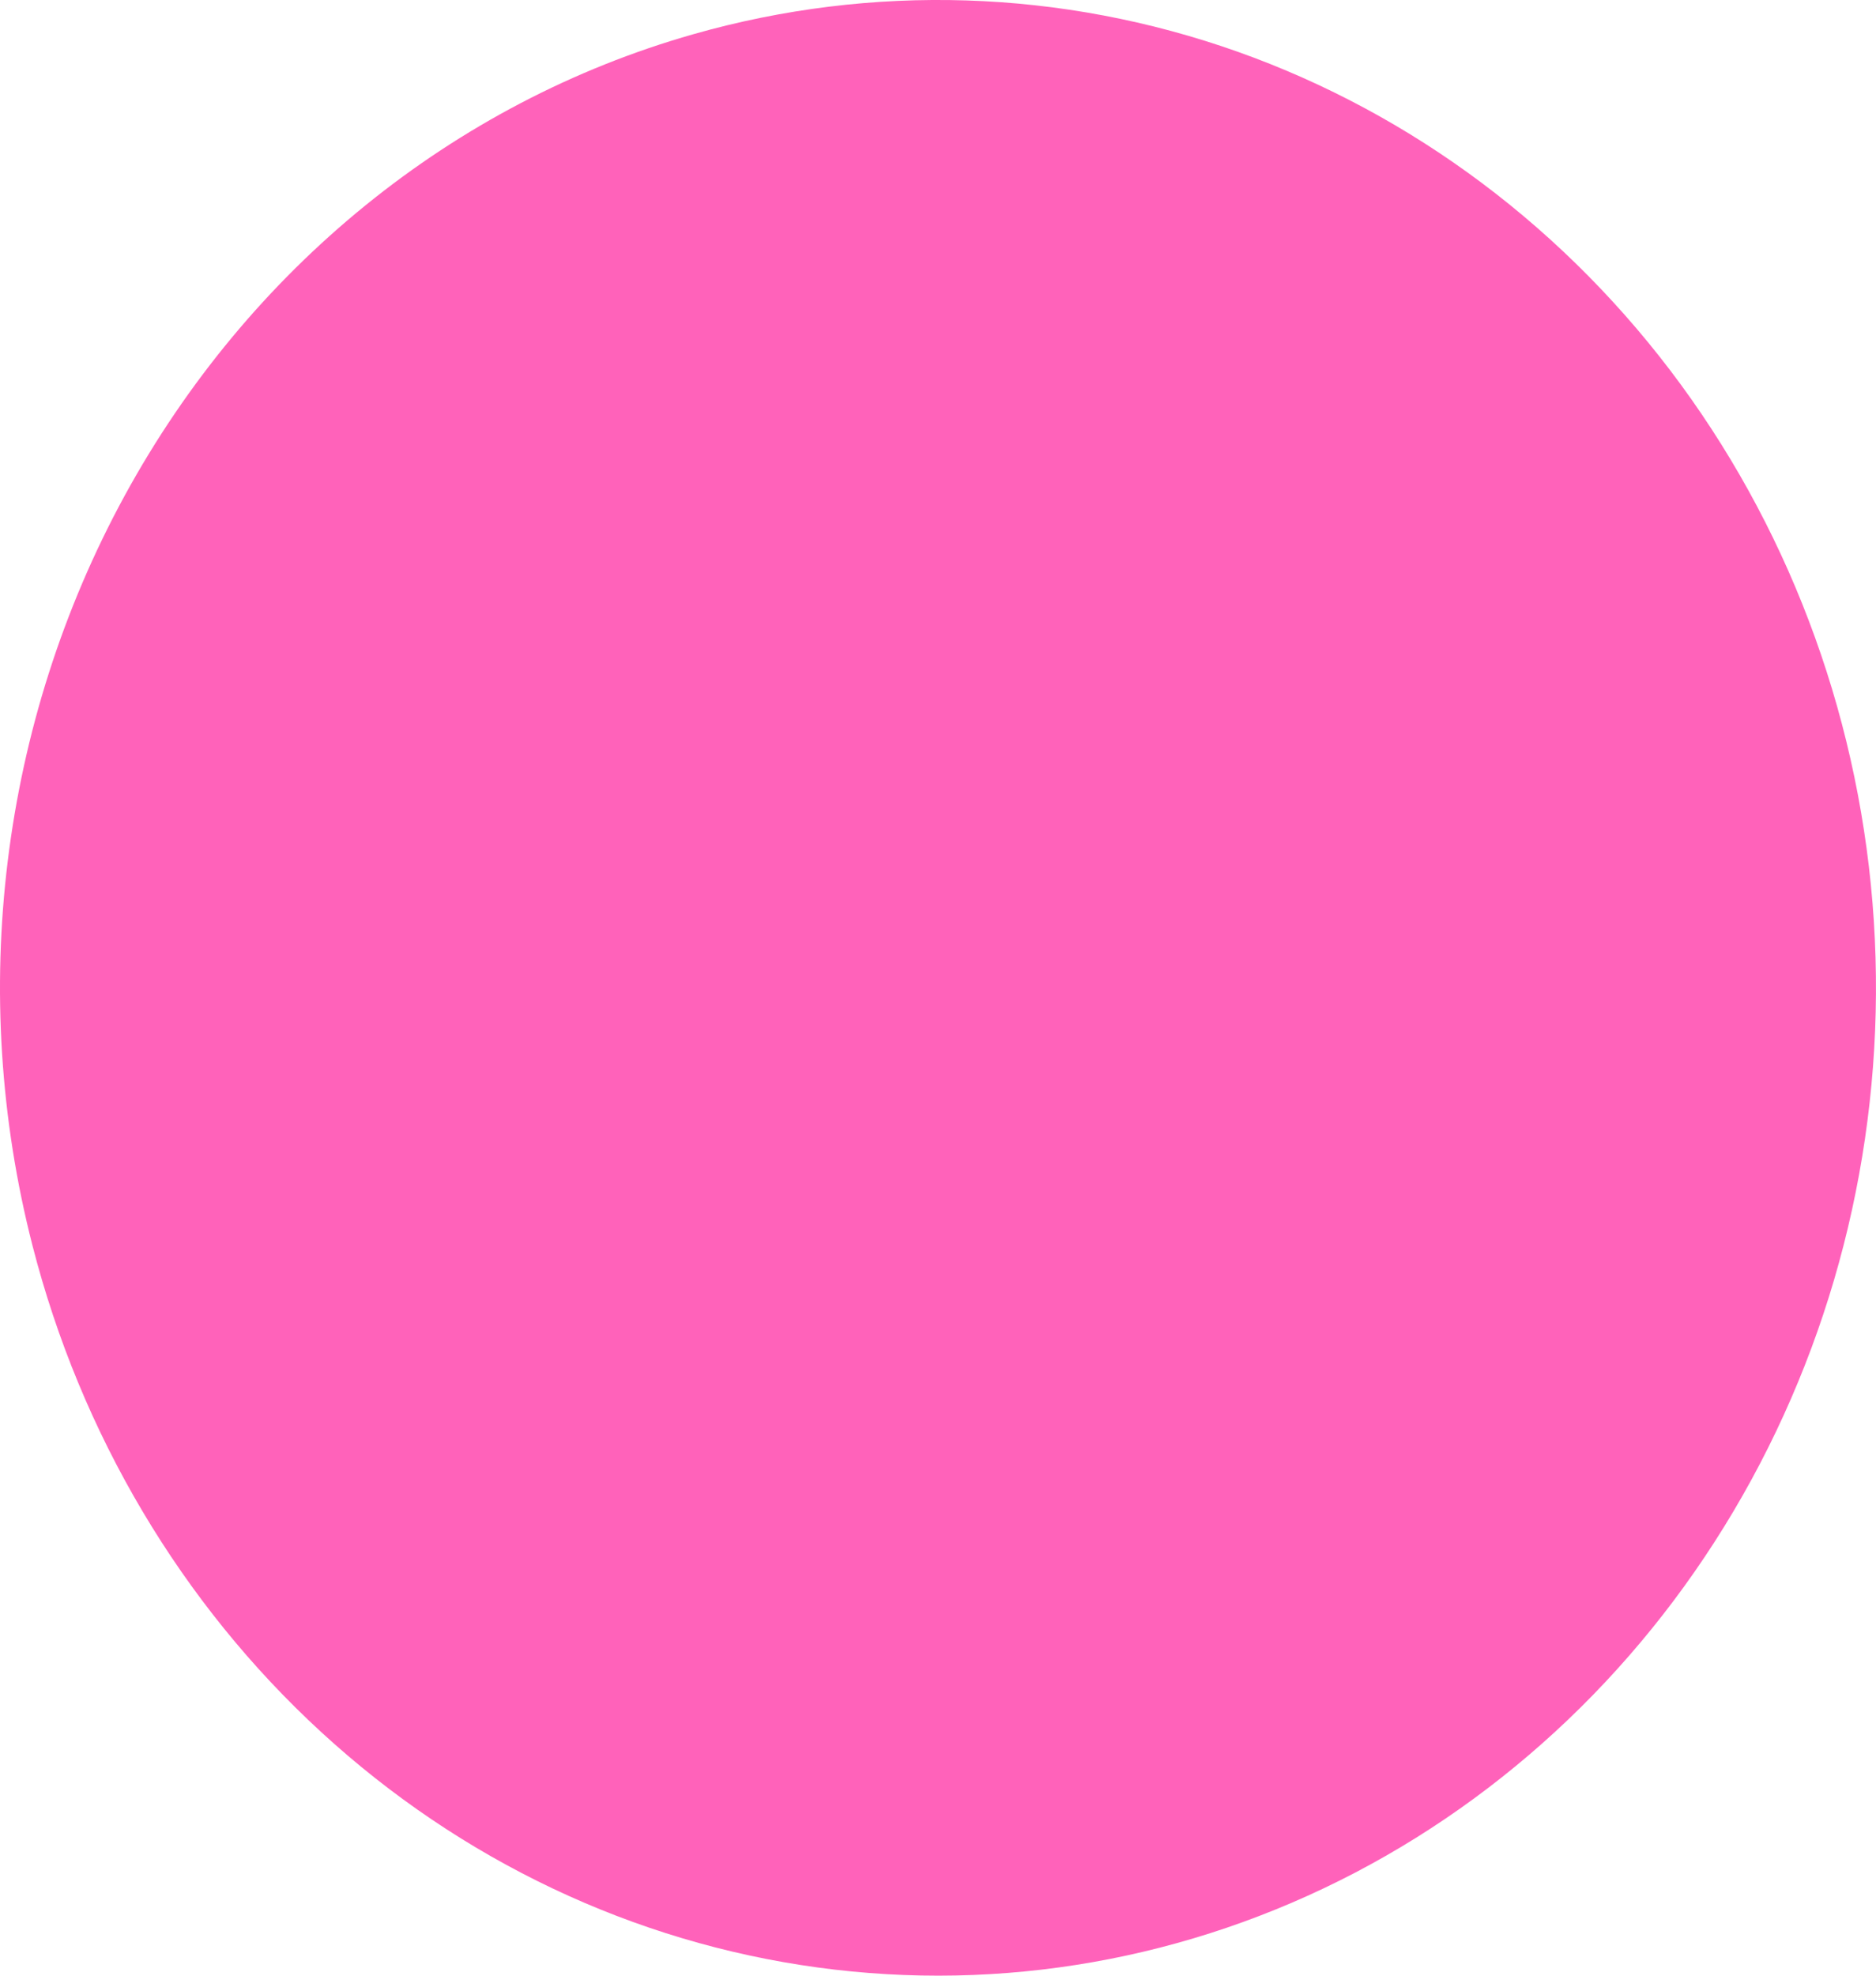 <svg width="19" height="20" viewBox="0 0 19 20" fill="none" xmlns="http://www.w3.org/2000/svg">
<path id="Vector" d="M7.02 0.347C8.834 -0.17 10.752 -0.108 12.533 0.523C14.314 1.155 15.876 2.328 17.024 3.894C18.171 5.461 18.851 7.35 18.978 9.323C19.105 11.297 18.674 13.265 17.738 14.98C16.802 16.696 15.404 18.08 13.721 18.959C12.037 19.838 10.144 20.171 8.281 19.917C6.417 19.663 4.667 18.834 3.252 17.533C1.836 16.232 0.819 14.518 0.329 12.609C-0.328 10.049 0.007 7.319 1.262 5.019C2.517 2.72 4.588 1.039 7.02 0.347Z" fill="#FF62BA"/>
</svg>
